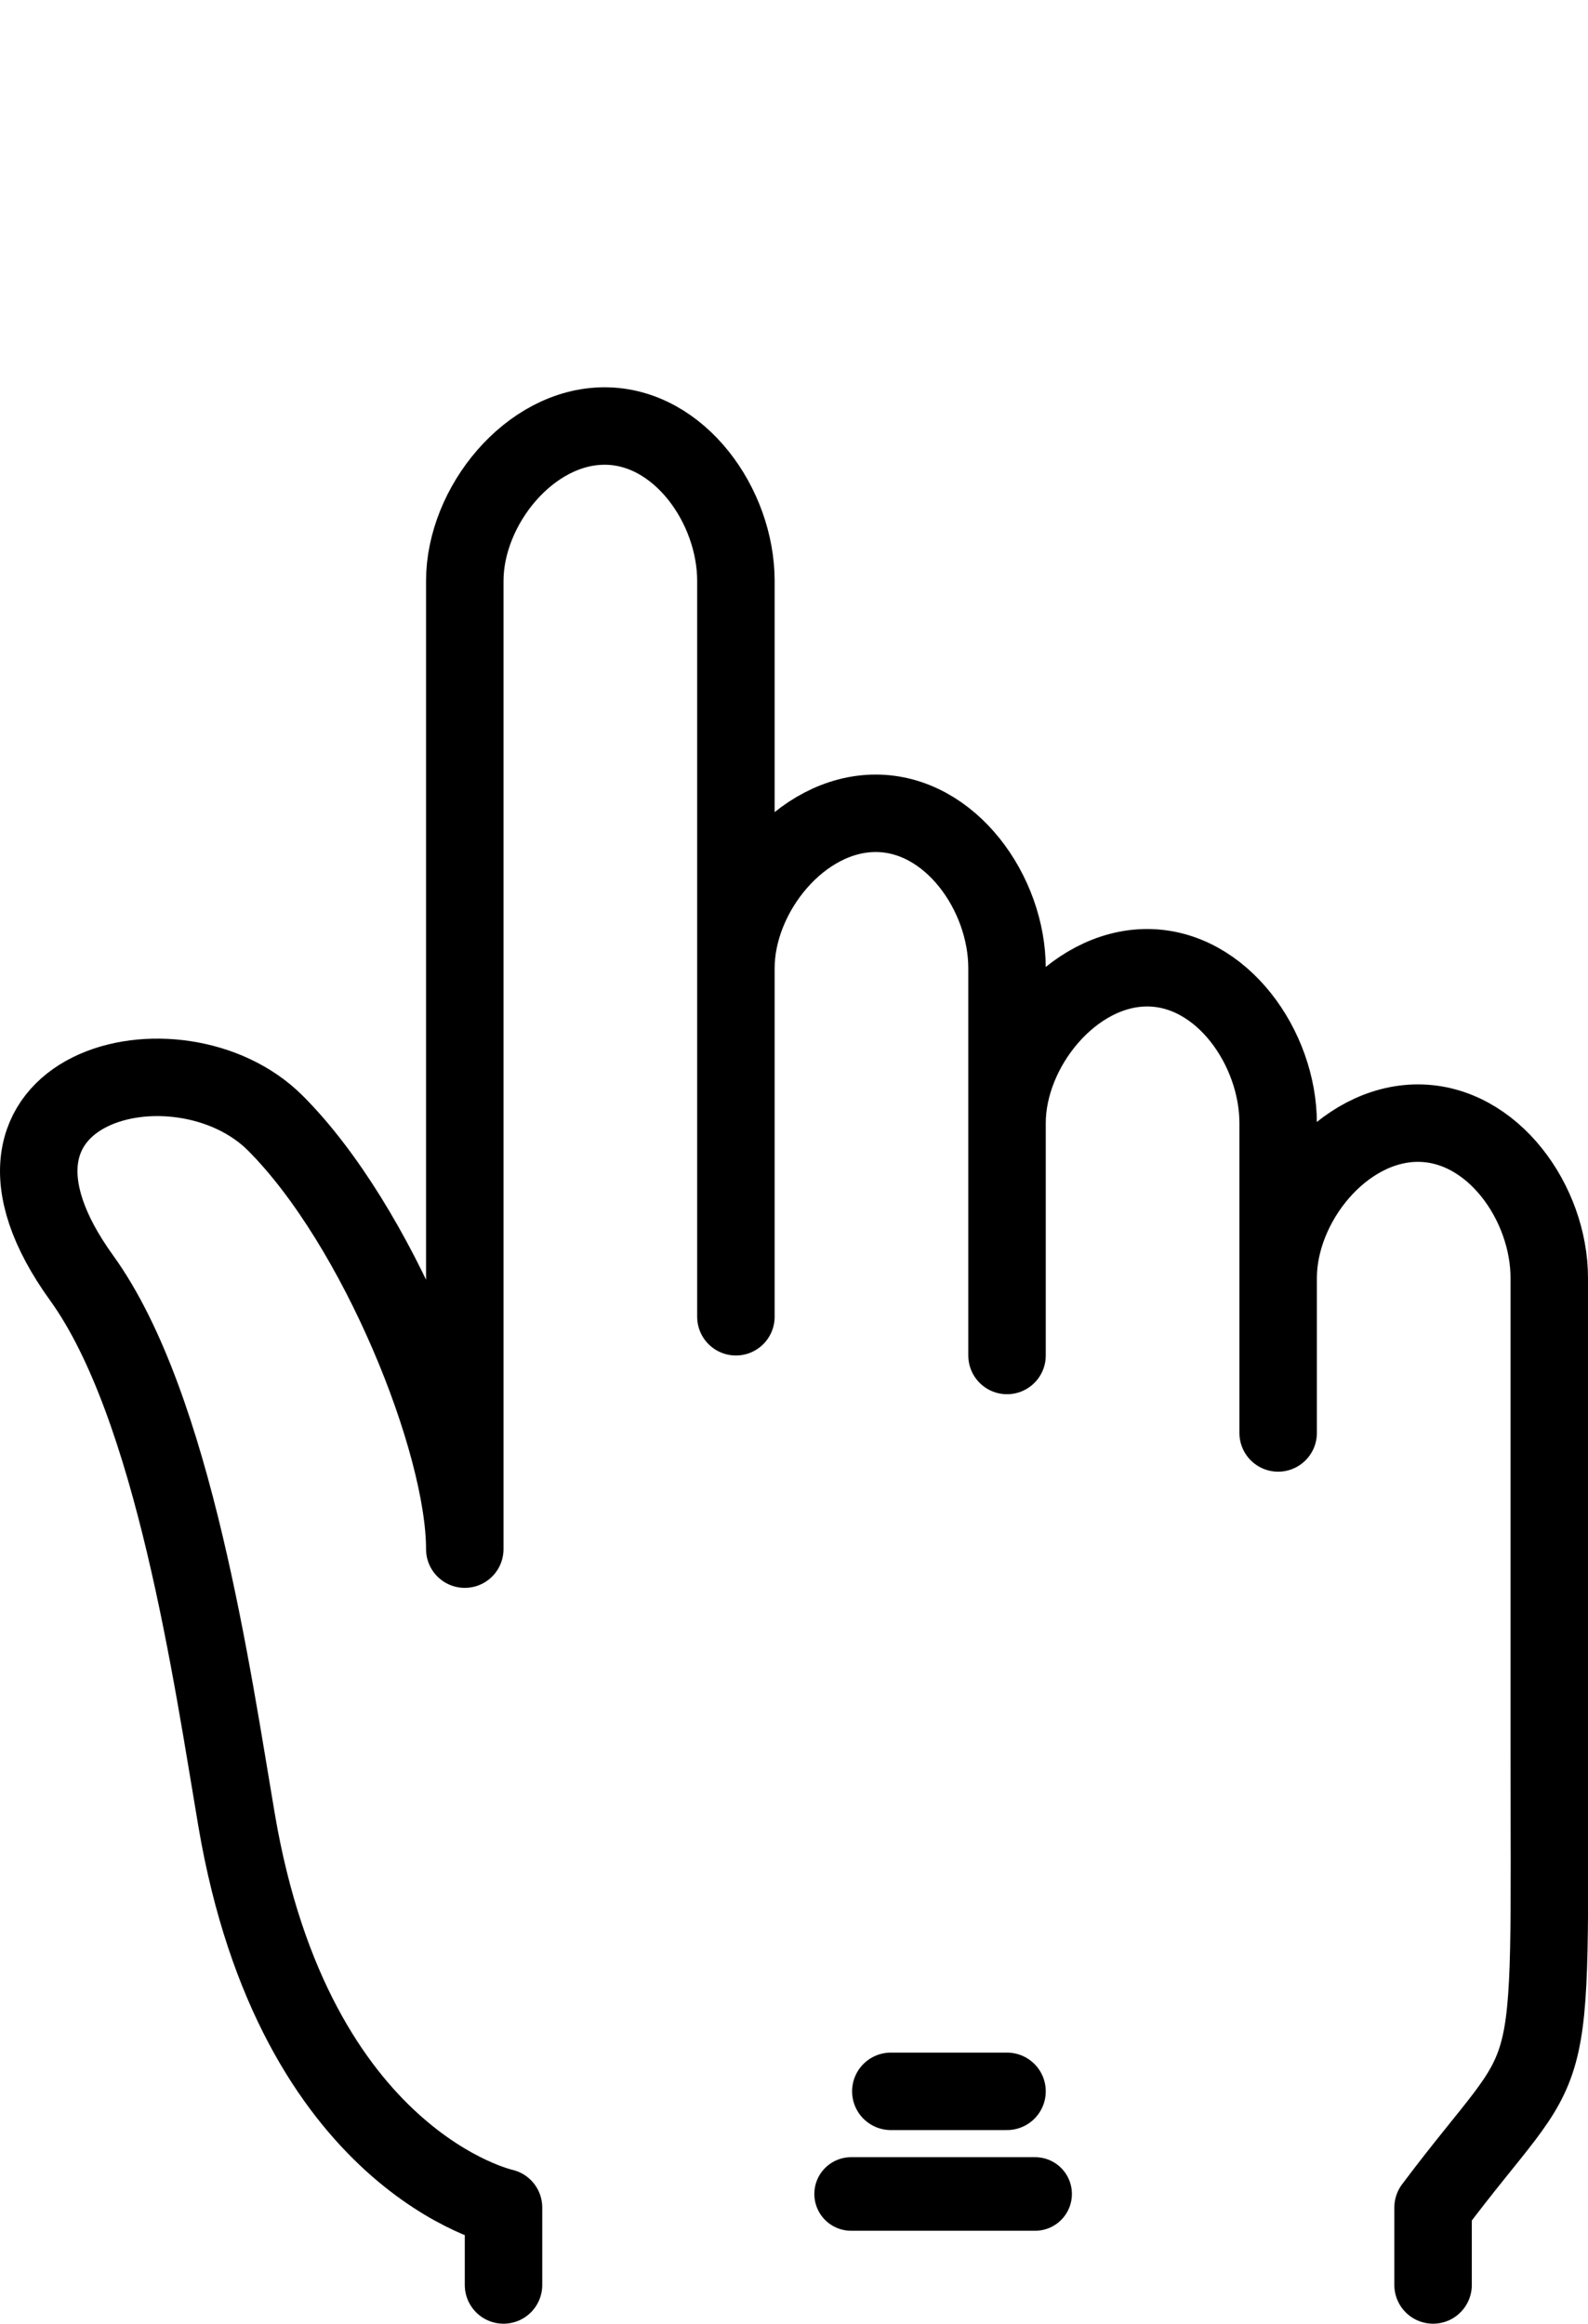 <svg xmlns="http://www.w3.org/2000/svg" xmlns:xlink="http://www.w3.org/1999/xlink" viewBox="0 0 41 60" version="1.1" x="0px" y="0px" id="el_cepUGL55P"><style>@-webkit-keyframes el_VK-hAX0cWW_puz4Up8ef_Animation{0%{-webkit-transform: scale(1, 1);transform: scale(1, 1);}8.89%{-webkit-transform: scale(0.95, 0.95);transform: scale(0.95, 0.95);}17.78%{-webkit-transform: scale(1, 1);transform: scale(1, 1);}100%{-webkit-transform: scale(1, 1);transform: scale(1, 1);}}@keyframes el_VK-hAX0cWW_puz4Up8ef_Animation{0%{-webkit-transform: scale(1, 1);transform: scale(1, 1);}8.89%{-webkit-transform: scale(0.95, 0.95);transform: scale(0.95, 0.95);}17.78%{-webkit-transform: scale(1, 1);transform: scale(1, 1);}100%{-webkit-transform: scale(1, 1);transform: scale(1, 1);}}@-webkit-keyframes el_VK-hAX0cWW_M5tT962hk_Animation{0%{-webkit-transform: translate(0px, 0px);transform: translate(0px, 0px);}8.89%{-webkit-transform: translate(1px, 1px);transform: translate(1px, 1px);}17.78%{-webkit-transform: translate(0px, 0px);transform: translate(0px, 0px);}100%{-webkit-transform: translate(0px, 0px);transform: translate(0px, 0px);}}@keyframes el_VK-hAX0cWW_M5tT962hk_Animation{0%{-webkit-transform: translate(0px, 0px);transform: translate(0px, 0px);}8.89%{-webkit-transform: translate(1px, 1px);transform: translate(1px, 1px);}17.78%{-webkit-transform: translate(0px, 0px);transform: translate(0px, 0px);}100%{-webkit-transform: translate(0px, 0px);transform: translate(0px, 0px);}}@-webkit-keyframes el_wu4egOotap_KqPtSleA8_Animation{0%{-webkit-transform: scale(1, 1);transform: scale(1, 1);}8.89%{-webkit-transform: scale(0.95, 0.95);transform: scale(0.95, 0.95);}17.78%{-webkit-transform: scale(1, 1);transform: scale(1, 1);}100%{-webkit-transform: scale(1, 1);transform: scale(1, 1);}}@keyframes el_wu4egOotap_KqPtSleA8_Animation{0%{-webkit-transform: scale(1, 1);transform: scale(1, 1);}8.89%{-webkit-transform: scale(0.95, 0.95);transform: scale(0.95, 0.95);}17.78%{-webkit-transform: scale(1, 1);transform: scale(1, 1);}100%{-webkit-transform: scale(1, 1);transform: scale(1, 1);}}@-webkit-keyframes el_wu4egOotap_eHV2UPo2R_Animation{0%{-webkit-transform: translate(0px, 0px);transform: translate(0px, 0px);}8.89%{-webkit-transform: translate(1px, 1px);transform: translate(1px, 1px);}17.78%{-webkit-transform: translate(0px, 0px);transform: translate(0px, 0px);}100%{-webkit-transform: translate(0px, 0px);transform: translate(0px, 0px);}}@keyframes el_wu4egOotap_eHV2UPo2R_Animation{0%{-webkit-transform: translate(0px, 0px);transform: translate(0px, 0px);}8.89%{-webkit-transform: translate(1px, 1px);transform: translate(1px, 1px);}17.78%{-webkit-transform: translate(0px, 0px);transform: translate(0px, 0px);}100%{-webkit-transform: translate(0px, 0px);transform: translate(0px, 0px);}}@-webkit-keyframes el_QBh7BDrDgq_Animation{36.67%{opacity: 0;}44.44%{opacity: 1;}60%{opacity: 1;}73.33%{opacity: 0;}0%{opacity: 0;}100%{opacity: 0;}}@keyframes el_QBh7BDrDgq_Animation{36.67%{opacity: 0;}44.44%{opacity: 1;}60%{opacity: 1;}73.33%{opacity: 0;}0%{opacity: 0;}100%{opacity: 0;}}@-webkit-keyframes el_fCot-lyiuh_Animation{30%{opacity: 0;}38.89%{opacity: 1;}60%{opacity: 1;}68.89%{opacity: 0;}0%{opacity: 0;}100%{opacity: 0;}}@keyframes el_fCot-lyiuh_Animation{30%{opacity: 0;}38.89%{opacity: 1;}60%{opacity: 1;}68.89%{opacity: 0;}0%{opacity: 0;}100%{opacity: 0;}}@-webkit-keyframes el_C6PfqywUH8_Animation{25.56%{opacity: 0;}34.44%{opacity: 1;}60%{opacity: 1;}64.44%{opacity: 0;}0%{opacity: 0;}100%{opacity: 0;}}@keyframes el_C6PfqywUH8_Animation{25.56%{opacity: 0;}34.44%{opacity: 1;}60%{opacity: 1;}64.44%{opacity: 0;}0%{opacity: 0;}100%{opacity: 0;}}@-webkit-keyframes el_3jHtKUhrsd_Animation{17.78%{opacity: 0;}23.33%{opacity: 1;}57.78%{opacity: 1;}65.56%{opacity: 0;}0%{opacity: 0;}100%{opacity: 0;}}@keyframes el_3jHtKUhrsd_Animation{17.78%{opacity: 0;}23.33%{opacity: 1;}57.78%{opacity: 1;}65.56%{opacity: 0;}0%{opacity: 0;}100%{opacity: 0;}}@-webkit-keyframes el_tm5ocDfmJj_nfpN3N9Dv_Animation{0%{-webkit-transform: scale(1, 1);transform: scale(1, 1);}8.89%{-webkit-transform: scale(0.95, 0.95);transform: scale(0.95, 0.95);}17.78%{-webkit-transform: scale(1, 1);transform: scale(1, 1);}100%{-webkit-transform: scale(1, 1);transform: scale(1, 1);}}@keyframes el_tm5ocDfmJj_nfpN3N9Dv_Animation{0%{-webkit-transform: scale(1, 1);transform: scale(1, 1);}8.89%{-webkit-transform: scale(0.95, 0.95);transform: scale(0.95, 0.95);}17.78%{-webkit-transform: scale(1, 1);transform: scale(1, 1);}100%{-webkit-transform: scale(1, 1);transform: scale(1, 1);}}@-webkit-keyframes el_tm5ocDfmJj_CMRReAU2L_Animation{0%{-webkit-transform: translate(0px, 0px);transform: translate(0px, 0px);}8.89%{-webkit-transform: translate(1px, 1px);transform: translate(1px, 1px);}17.78%{-webkit-transform: translate(0px, 0px);transform: translate(0px, 0px);}100%{-webkit-transform: translate(0px, 0px);transform: translate(0px, 0px);}}@keyframes el_tm5ocDfmJj_CMRReAU2L_Animation{0%{-webkit-transform: translate(0px, 0px);transform: translate(0px, 0px);}8.89%{-webkit-transform: translate(1px, 1px);transform: translate(1px, 1px);}17.78%{-webkit-transform: translate(0px, 0px);transform: translate(0px, 0px);}100%{-webkit-transform: translate(0px, 0px);transform: translate(0px, 0px);}}#el_cepUGL55P *{-webkit-animation-duration: 3s;animation-duration: 3s;-webkit-animation-iteration-count: infinite;animation-iteration-count: infinite;-webkit-animation-timing-function: cubic-bezier(0, 0, 1, 1);animation-timing-function: cubic-bezier(0, 0, 1, 1);}#el_OeCI6NWt4C{stroke: none;stroke-width: 1;fill: none;}#el_jltHc1WGLI{-webkit-transform: translate(-487px, -2166px);transform: translate(-487px, -2166px);stroke: #000000;stroke-width: 2;}#el_LOZnYRVVbL{-webkit-transform: translate(488px, 2167px);transform: translate(488px, 2167px);}#el_tm5ocDfmJj_CMRReAU2L{-webkit-animation-name: el_tm5ocDfmJj_CMRReAU2L_Animation;animation-name: el_tm5ocDfmJj_CMRReAU2L_Animation;-webkit-transform-origin: 50% 50%;transform-origin: 50% 50%;transform-box: fill-box;-webkit-transform: translate(0px, 0px);transform: translate(0px, 0px);}#el_tm5ocDfmJj_nfpN3N9Dv{-webkit-animation-name: el_tm5ocDfmJj_nfpN3N9Dv_Animation;animation-name: el_tm5ocDfmJj_nfpN3N9Dv_Animation;-webkit-transform-origin: 50% 50%;transform-origin: 50% 50%;transform-box: fill-box;-webkit-transform: scale(1, 1);transform: scale(1, 1);}#el_3jHtKUhrsd{-webkit-animation-name: el_3jHtKUhrsd_Animation;animation-name: el_3jHtKUhrsd_Animation;opacity: 0;}#el_C6PfqywUH8{-webkit-animation-name: el_C6PfqywUH8_Animation;animation-name: el_C6PfqywUH8_Animation;opacity: 0;}#el_fCot-lyiuh{-webkit-animation-name: el_fCot-lyiuh_Animation;animation-name: el_fCot-lyiuh_Animation;opacity: 0;}#el_QBh7BDrDgq{-webkit-animation-name: el_QBh7BDrDgq_Animation;animation-name: el_QBh7BDrDgq_Animation;opacity: 0;}#el_wu4egOotap_eHV2UPo2R{-webkit-animation-name: el_wu4egOotap_eHV2UPo2R_Animation;animation-name: el_wu4egOotap_eHV2UPo2R_Animation;-webkit-transform-origin: 50% 50%;transform-origin: 50% 50%;transform-box: fill-box;-webkit-transform: translate(0px, 0px);transform: translate(0px, 0px);}#el_wu4egOotap_KqPtSleA8{-webkit-animation-name: el_wu4egOotap_KqPtSleA8_Animation;animation-name: el_wu4egOotap_KqPtSleA8_Animation;-webkit-transform-origin: 50% 50%;transform-origin: 50% 50%;transform-box: fill-box;-webkit-transform: scale(0.95, 0.95);transform: scale(0.95, 0.95);}#el_VK-hAX0cWW_M5tT962hk{-webkit-animation-name: el_VK-hAX0cWW_M5tT962hk_Animation;animation-name: el_VK-hAX0cWW_M5tT962hk_Animation;-webkit-transform-origin: 50% 50%;transform-origin: 50% 50%;transform-box: fill-box;}#el_VK-hAX0cWW_puz4Up8ef{-webkit-animation-name: el_VK-hAX0cWW_puz4Up8ef_Animation;animation-name: el_VK-hAX0cWW_puz4Up8ef_Animation;-webkit-transform-origin: 50% 50%;transform-origin: 50% 50%;transform-box: fill-box;}</style><title>146 - Move - (Outline)</title><desc>Created with Sketch.</desc><g fill-rule="evenodd" stroke-linecap="round" stroke-linejoin="round" id="el_OeCI6NWt4C"><g id="el_jltHc1WGLI"><g id="el_LOZnYRVVbL"><g id="el_tm5ocDfmJj_CMRReAU2L" data-animator-group="true" data-animator-type="0"><g id="el_tm5ocDfmJj_nfpN3N9Dv" data-animator-group="true" data-animator-type="2"><path d="M36,58 L36,56 C39.25,51.667 39,53.667 39,44 L39,32 C39,30.067 37.542,28 35.609,28 C33.676,28 32,30.067 32,32 L32,36 L32,28 C32,26.067 30.549,23.988 28.617,23.988 C26.689,23.988 25,26.067 25,28 L25,34 L25,24 C25,22.067 23.542,20 21.609,20 C19.676,20 18,22.067 18,24 L18,33 L18,14 C18,12.067 16.542,10 14.609,10 C12.676,10 11,12.067 11,14 L11,39 C11,36.228 8.749,30.641 6.109,28 C3.617,25.508 -2.492,27.012 1.109,32 C3.495,35.306 4.491,42.366 5.109,46 C6.611,54.833 12,56 12,56 L12,58" id="el_tm5ocDfmJj"/></g></g><g id="el_VK-hAX0cWW_M5tT962hk" data-animator-group="true" data-animator-type="0"><g id="el_VK-hAX0cWW_puz4Up8ef" data-animator-group="true" data-animator-type="2"><path d="M22,53 L25,53" id="el_VK-hAX0cWW"/></g></g><g id="el_wu4egOotap_eHV2UPo2R" data-animator-group="true" data-animator-type="0"><g id="el_wu4egOotap_KqPtSleA8" data-animator-group="true" data-animator-type="2"><path d="M21,57 L26,57" id="el_wu4egOotap"/></g></g><path d="M22.316,15.96 C22.474,15.333 22.558,14.676 22.558,14 C22.558,9.581 18.976,6 14.558,6 C10.14,6 6.558,9.581 6.558,14 C6.558,14.703 6.649,15.385 6.819,16.035" id="el_3jHtKUhrsd"/><polyline points="12 2 14 0 16 2" id="el_fCot-lyiuh"/><polyline points="2 13 0 11 2 9" id="el_C6PfqywUH8"/><polyline points="27 9 29 11 27 13" id="el_QBh7BDrDgq"/></g></g></g><script>(function(){var a=document.querySelector('#el_cepUGL55P'),b=a.querySelectorAll('style'),c=function(d){b.forEach(function(f){var g=f.textContent;g&amp;&amp;(f.textContent=g.replace(/transform-box:[^;\r\n]*/gi,'transform-box: '+d))})};c('initial'),window.requestAnimationFrame(function(){return c('fill-box')})})();</script></svg>